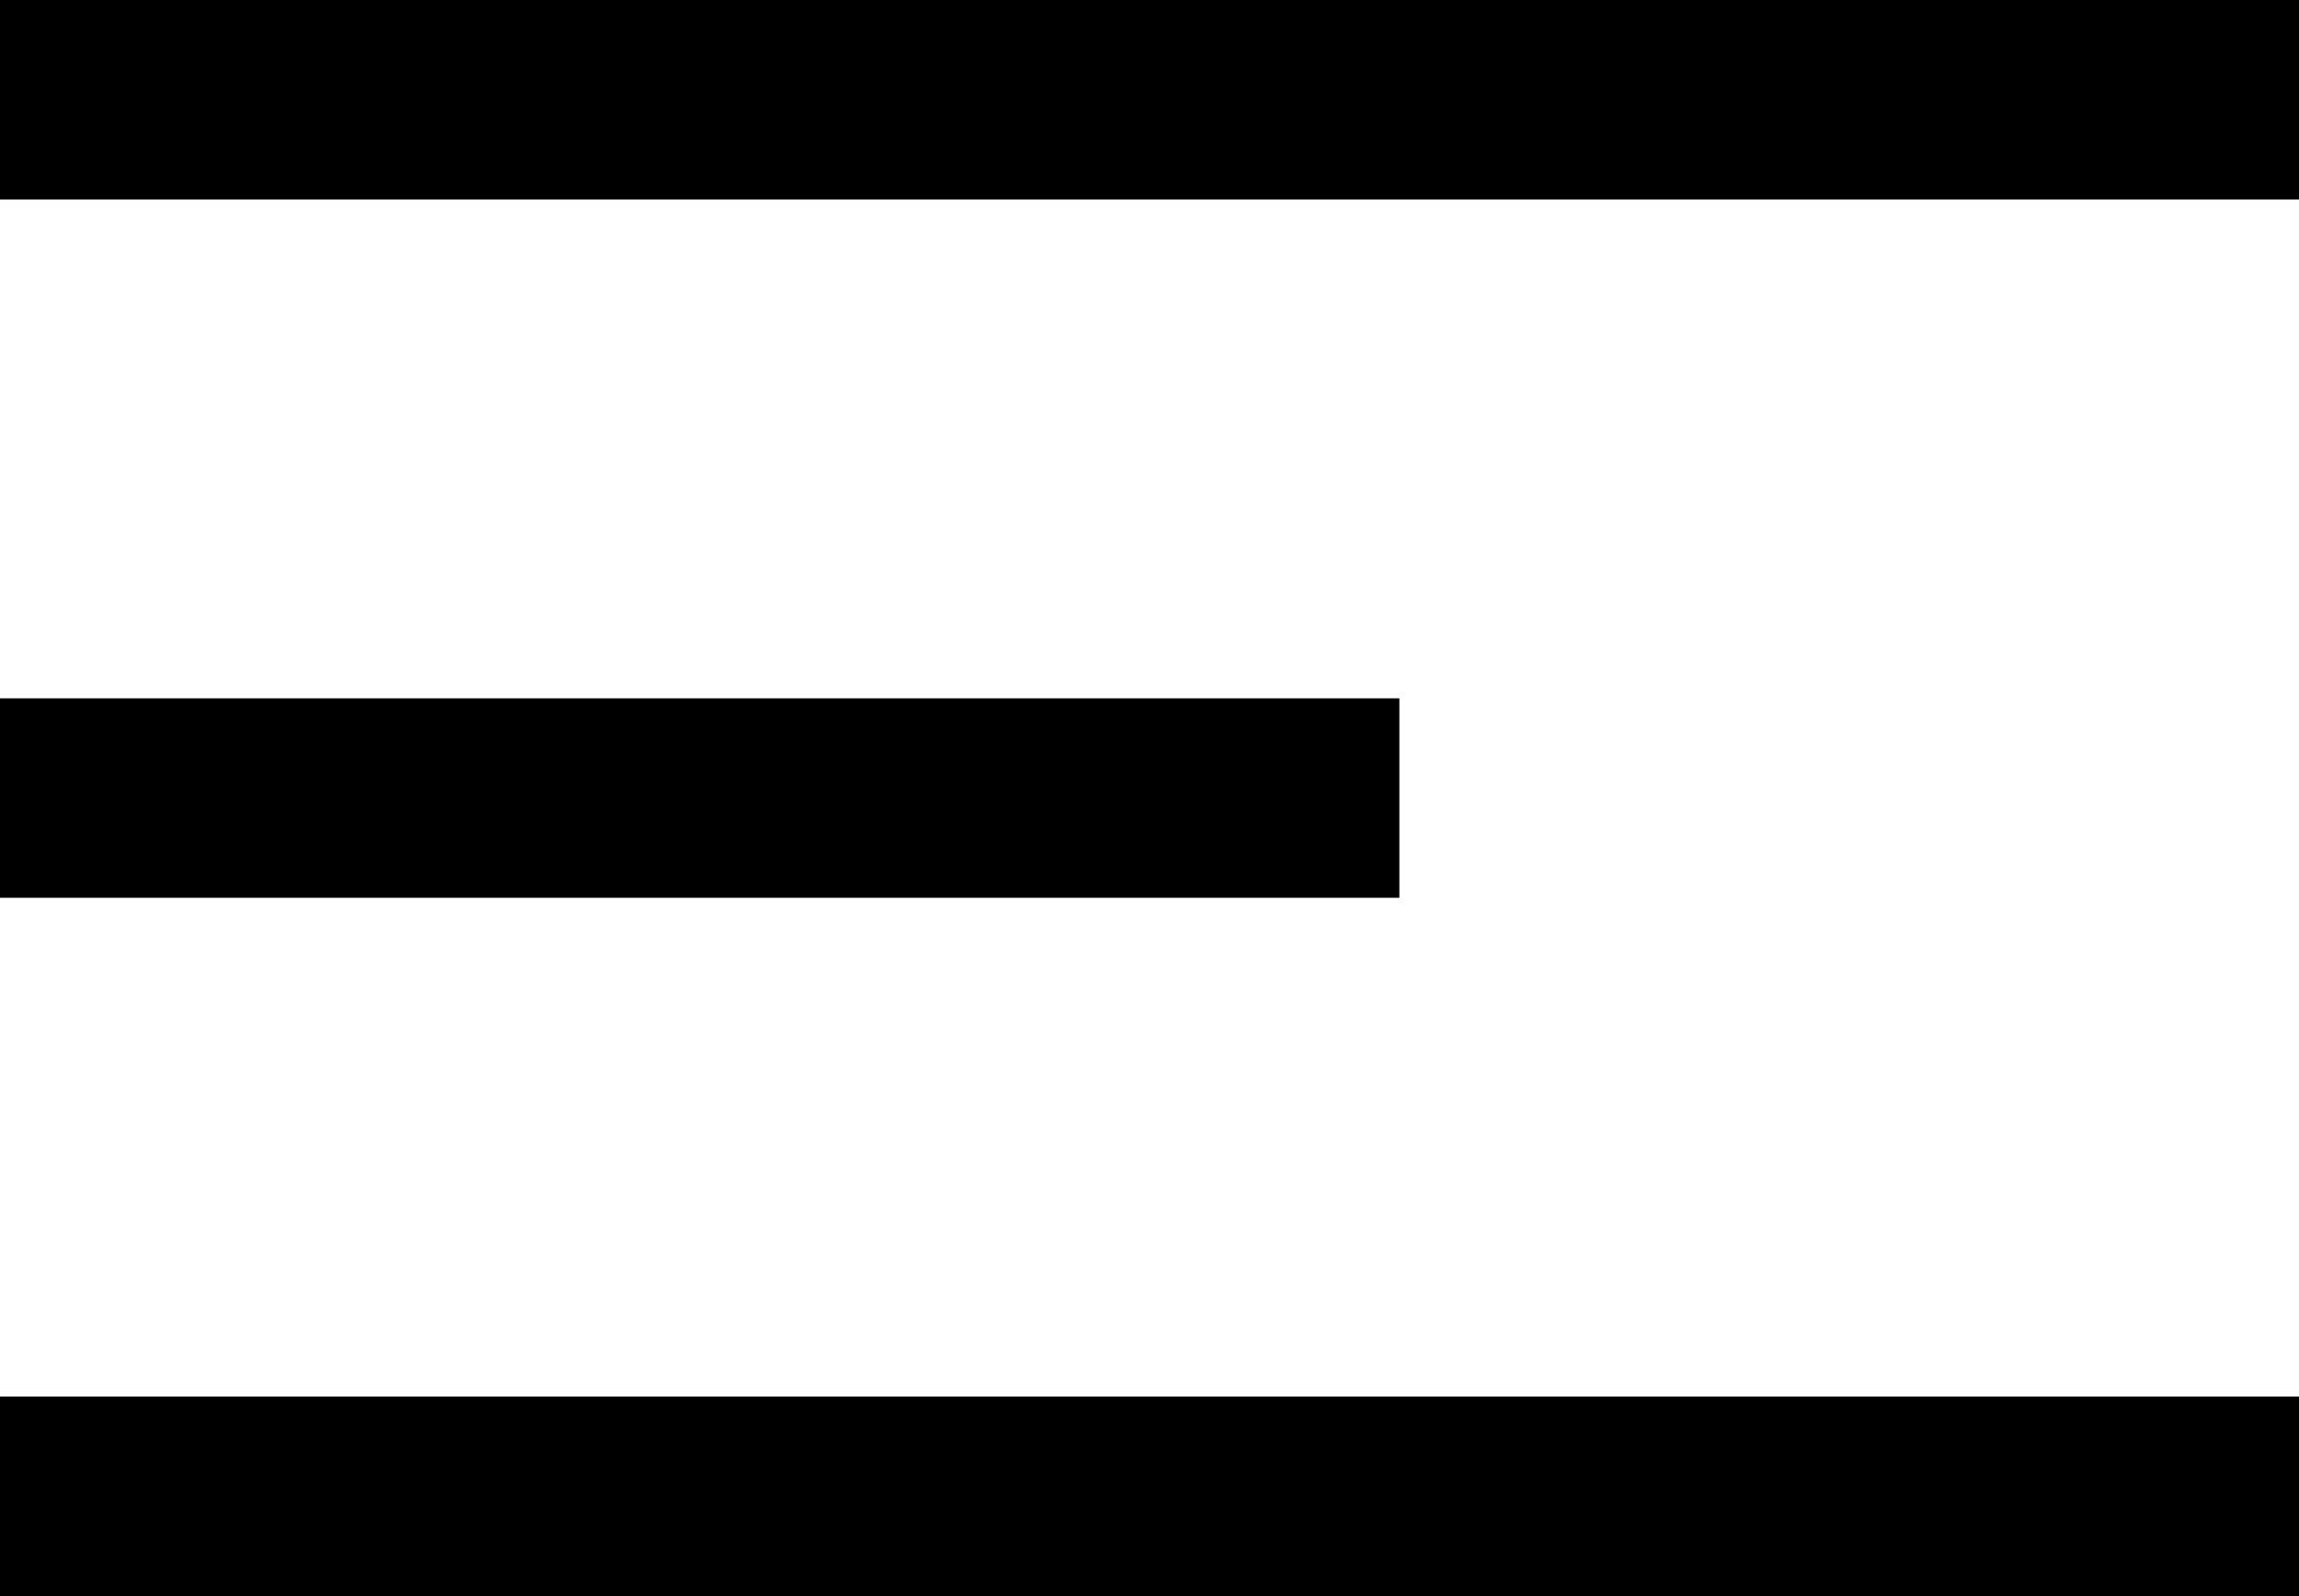 <?xml version="1.0" encoding="UTF-8"?>
<svg width="36px" height="25px" viewBox="0 0 36 25" version="1.1" xmlns="http://www.w3.org/2000/svg" xmlns:xlink="http://www.w3.org/1999/xlink">
    <!-- Generator: Sketch 53.2 (72643) - https://sketchapp.com -->
    <title>glyph/hamburger</title>
    <desc>Created with Sketch.</desc>
    <g id="glyph/hamburger" stroke="none" stroke-width="1" fill="none" fill-rule="evenodd">
        <g id="hamburger" fill="#000000" fill-rule="nonzero">
            <path d="M0,21.875 L36,21.875 L36,25 L0,25 L0,21.875 Z M0,0 L36,0 L36,3.125 L0,3.125 L0,0 Z M0,10.938 L21.913,10.938 L21.913,14.062 L0,14.062 L0,10.938 Z" id="Shape"></path>
        </g>
    </g>
</svg>